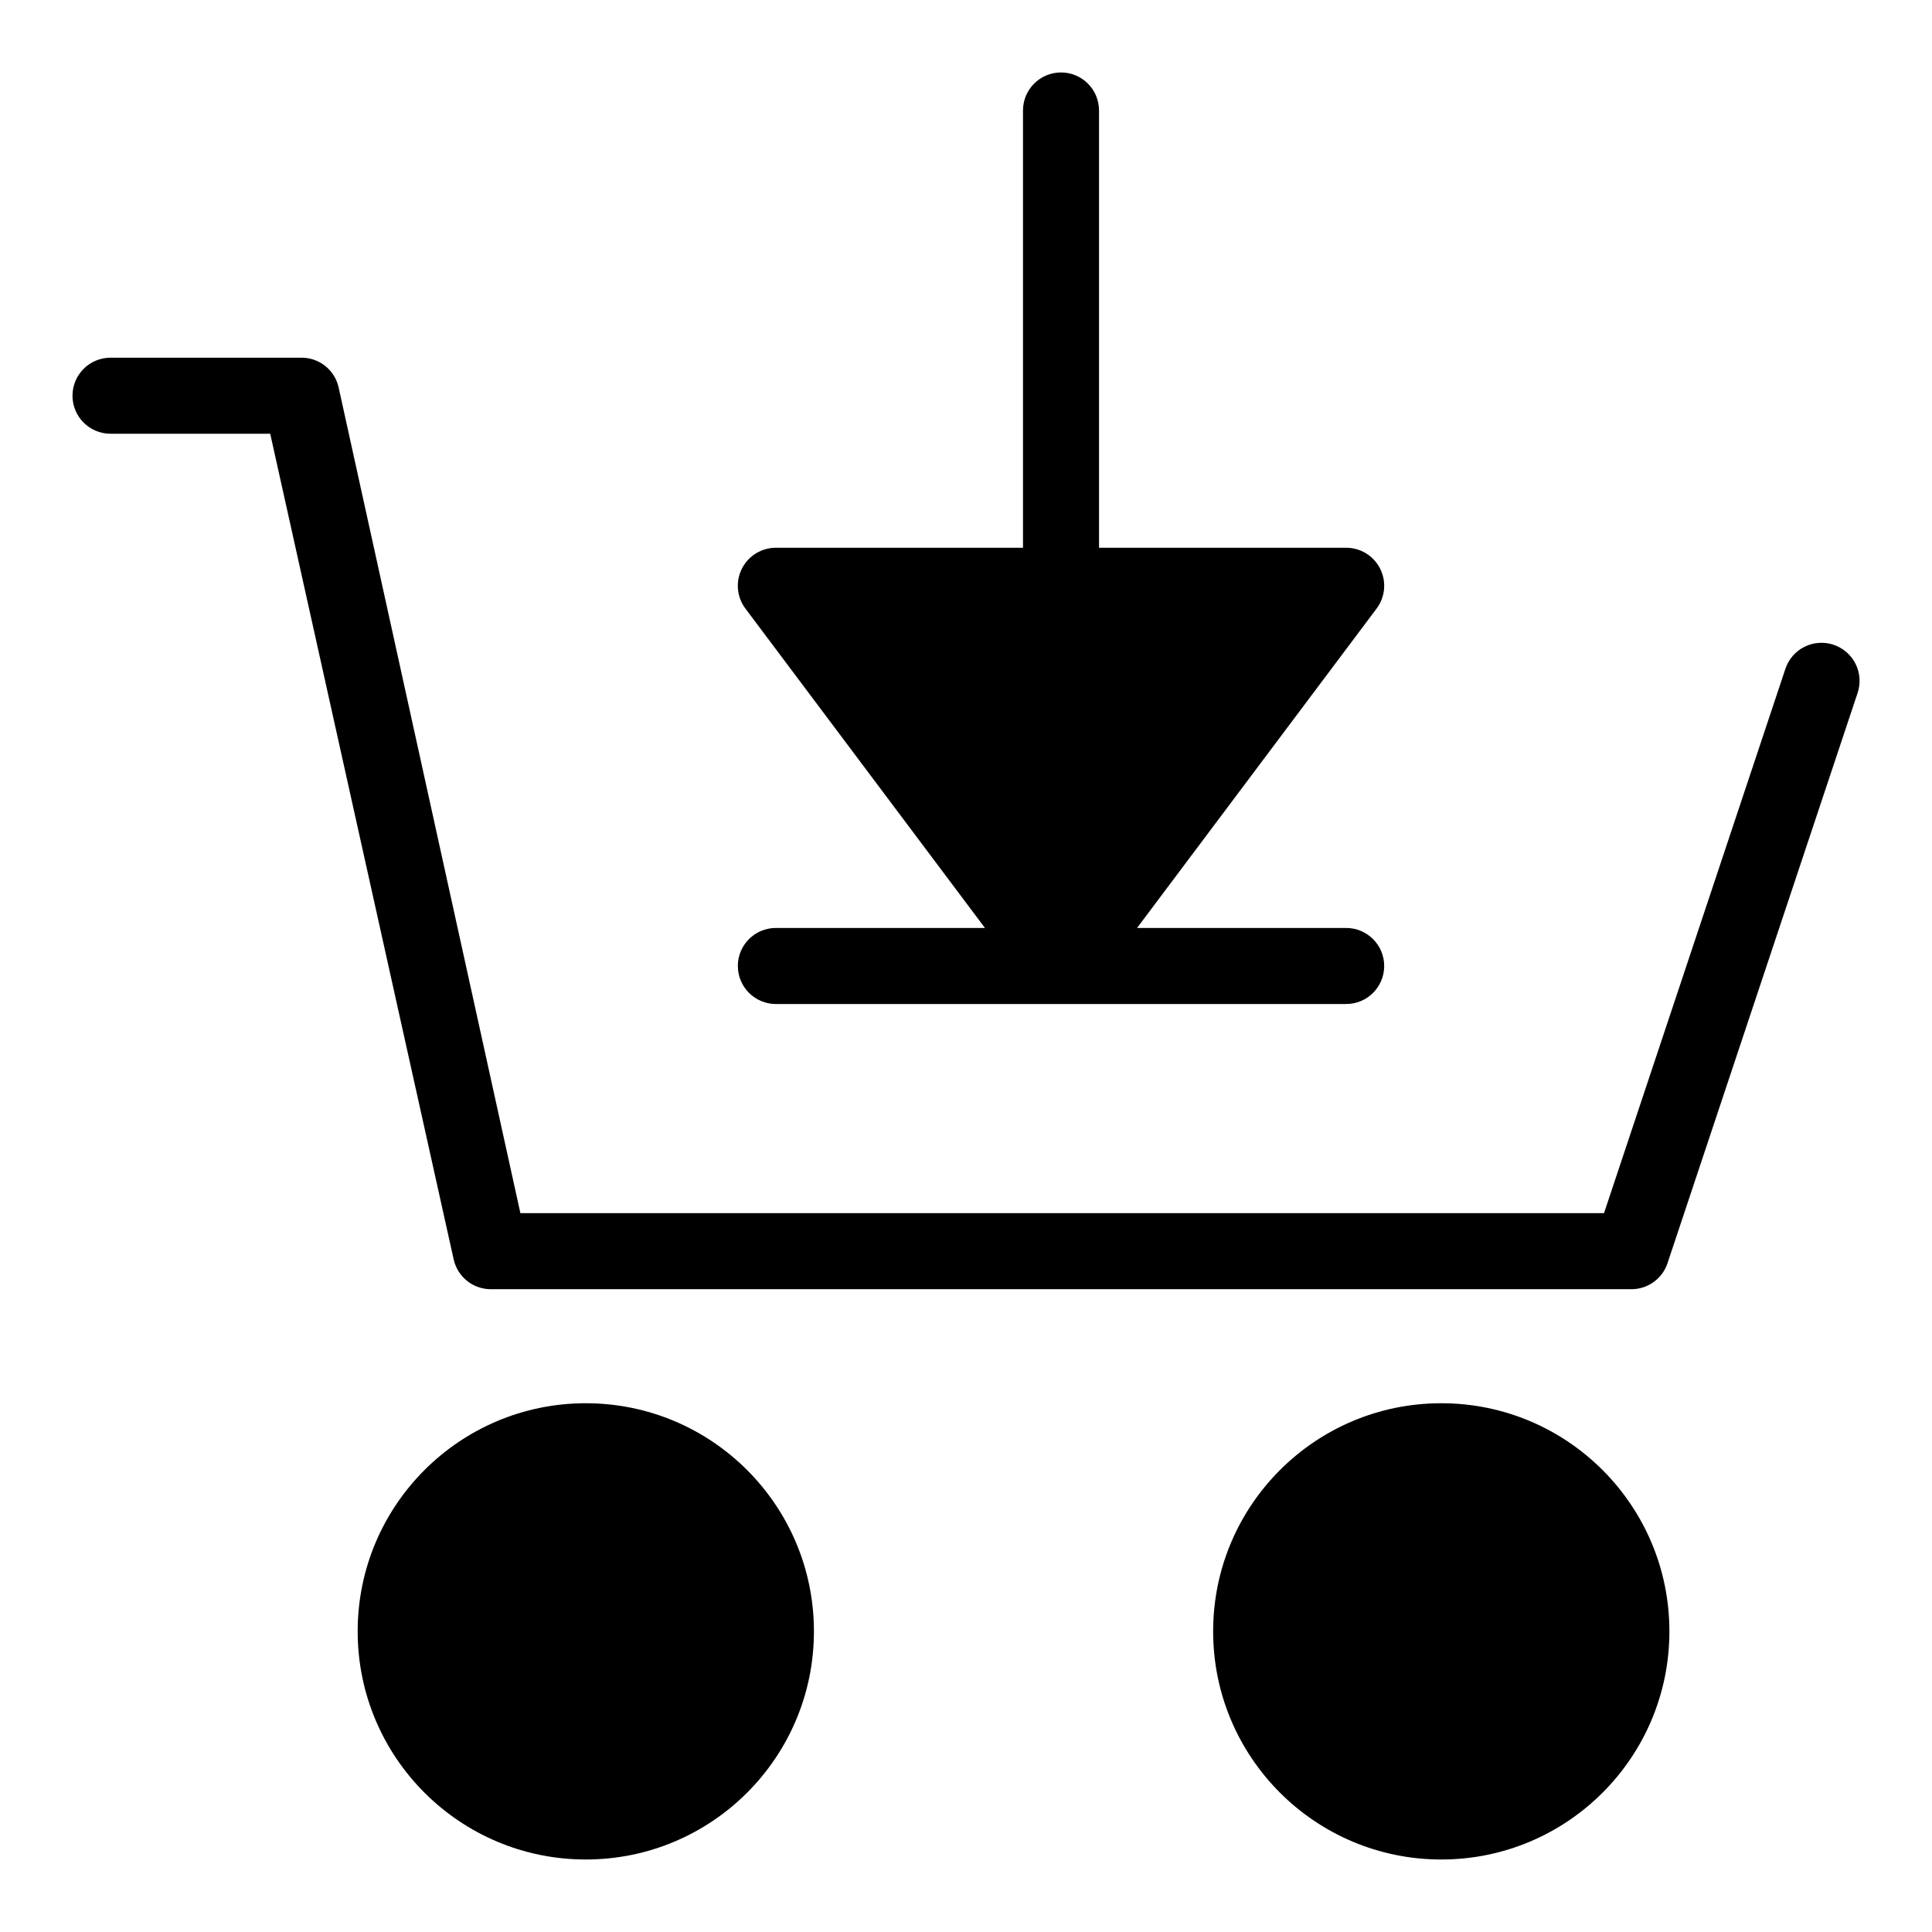 <?xml version="1.0" encoding="UTF-8"?>
<!-- Uploaded to: ICON Repo, www.svgrepo.com, Generator: ICON Repo Mixer Tools -->
<svg fill="#000000" width="800px" height="800px" version="1.1" viewBox="144 144 512 512" xmlns="http://www.w3.org/2000/svg">
 <g>
  <path d="m359.7 576.33c0 33.391-27.07 60.457-60.457 60.457-33.391 0-60.457-27.066-60.457-60.457s27.066-60.457 60.457-60.457c33.387 0 60.457 27.066 60.457 60.457"/>
  <path d="m586.41 576.33c0 33.391-27.066 60.457-60.457 60.457-33.387 0-60.457-27.066-60.457-60.457s27.07-60.457 60.457-60.457c33.391 0 60.457 27.066 60.457 60.457"/>
  <path d="m629.89 314.86c-2.539-0.844-5.309-0.645-7.699 0.555-2.391 1.199-4.207 3.305-5.047 5.844l-48.062 144.24h-287.17l-48.164-218.8c-1.035-4.707-5.258-8.02-10.078-7.906h-50.379c-5.566 0-10.078 4.508-10.078 10.074 0 5.566 4.512 10.078 10.078 10.078h42.32l48.617 218.8v-0.004c1.016 4.617 5.098 7.902 9.824 7.91h302.29c4.344 0.004 8.203-2.777 9.57-6.902l50.383-151.14v0.004c0.844-2.539 0.645-5.309-0.555-7.699-1.203-2.391-3.305-4.207-5.844-5.047z"/>
  <path d="m339.54 400c0 2.672 1.059 5.234 2.949 7.125 1.891 1.887 4.453 2.949 7.125 2.949h151.14c5.562 0 10.074-4.512 10.074-10.074 0-5.566-4.512-10.078-10.074-10.078h-55.422l63.48-84.641c2.289-3.051 2.66-7.137 0.953-10.551-1.707-3.414-5.195-5.57-9.012-5.57h-65.496v-115.88c0-5.566-4.512-10.078-10.078-10.078-5.562 0-10.074 4.512-10.074 10.078v115.88h-65.496c-3.816 0-7.305 2.156-9.012 5.57-1.707 3.414-1.34 7.5 0.949 10.551l63.48 84.641h-55.418c-5.566 0-10.074 4.512-10.074 10.078z"/>
 </g>
</svg>